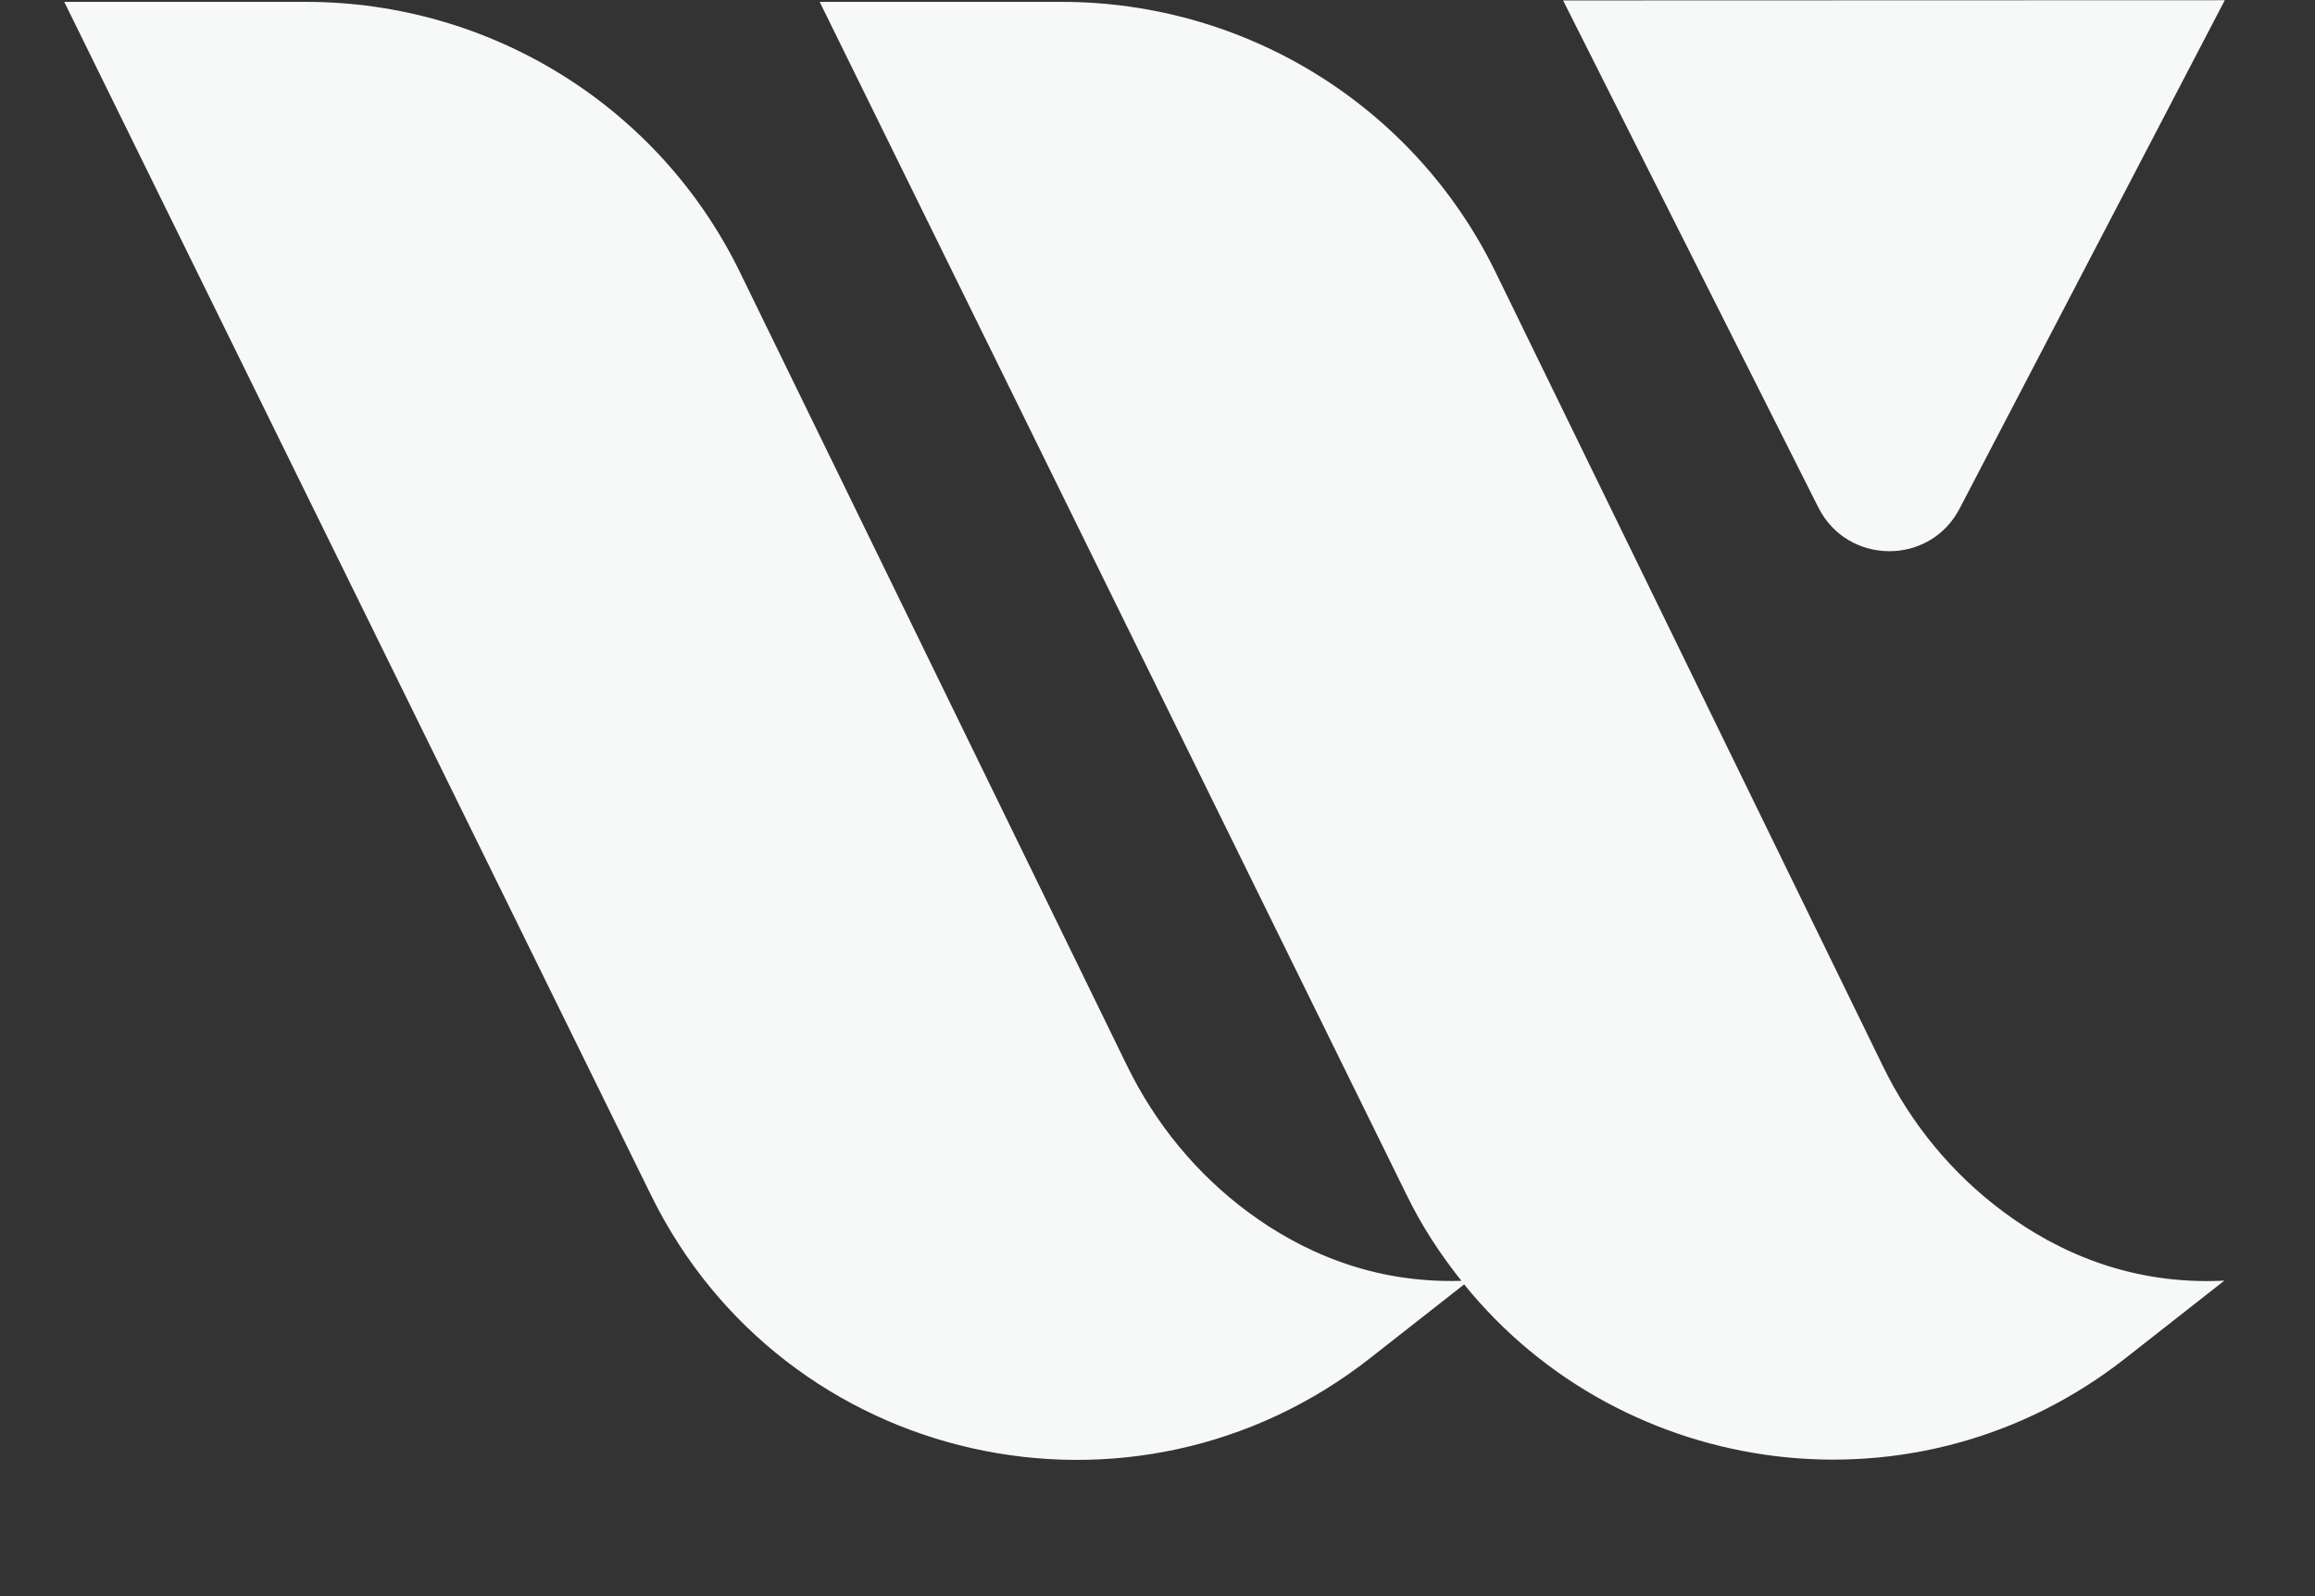 <svg xmlns="http://www.w3.org/2000/svg" xmlns:xlink="http://www.w3.org/1999/xlink" width="58" zoomAndPan="magnify" viewBox="0 0 43.5 30" height="40" preserveAspectRatio="xMidYMid meet" version="1.0"><rect x="0" y="0" width="43.5" height="30" fill="#333333" stroke="none"/><defs><clipPath id="ed4aa5fb8f"><path d="M 1.207 0 L 41.852 0 L 41.852 28 L 1.207 28 Z M 1.207 0 " clip-rule="nonzero"/></clipPath></defs><g clip-path="url(#ed4aa5fb8f)"><path fill="#f7f8f8" d="M 27.512 24.141 L 25.75 25.523 C 21.289 29.031 14.734 27.555 12.234 22.465 L 1.207 0.035 L 5.746 0.035 C 9.219 0.035 12.387 2 13.906 5.121 L 21.18 20.035 C 21.711 21.121 22.484 22.066 23.457 22.785 C 24.434 23.508 25.77 24.125 27.461 24.074 C 27.07 23.582 26.723 23.059 26.434 22.465 L 15.402 0.035 L 19.945 0.035 C 23.418 0.035 26.586 2 28.105 5.121 L 35.379 20.035 C 35.906 21.121 36.684 22.066 37.656 22.785 C 38.656 23.527 40.043 24.16 41.797 24.07 L 39.945 25.523 C 36.031 28.605 30.492 27.828 27.512 24.141 Z M 36.824 9.555 L 41.805 0.004 L 29.371 0.008 L 34.168 9.539 C 34.715 10.625 36.266 10.637 36.824 9.555 Z M 36.824 9.555 " fill-opacity="1" fill-rule="nonzero"/></g></svg>